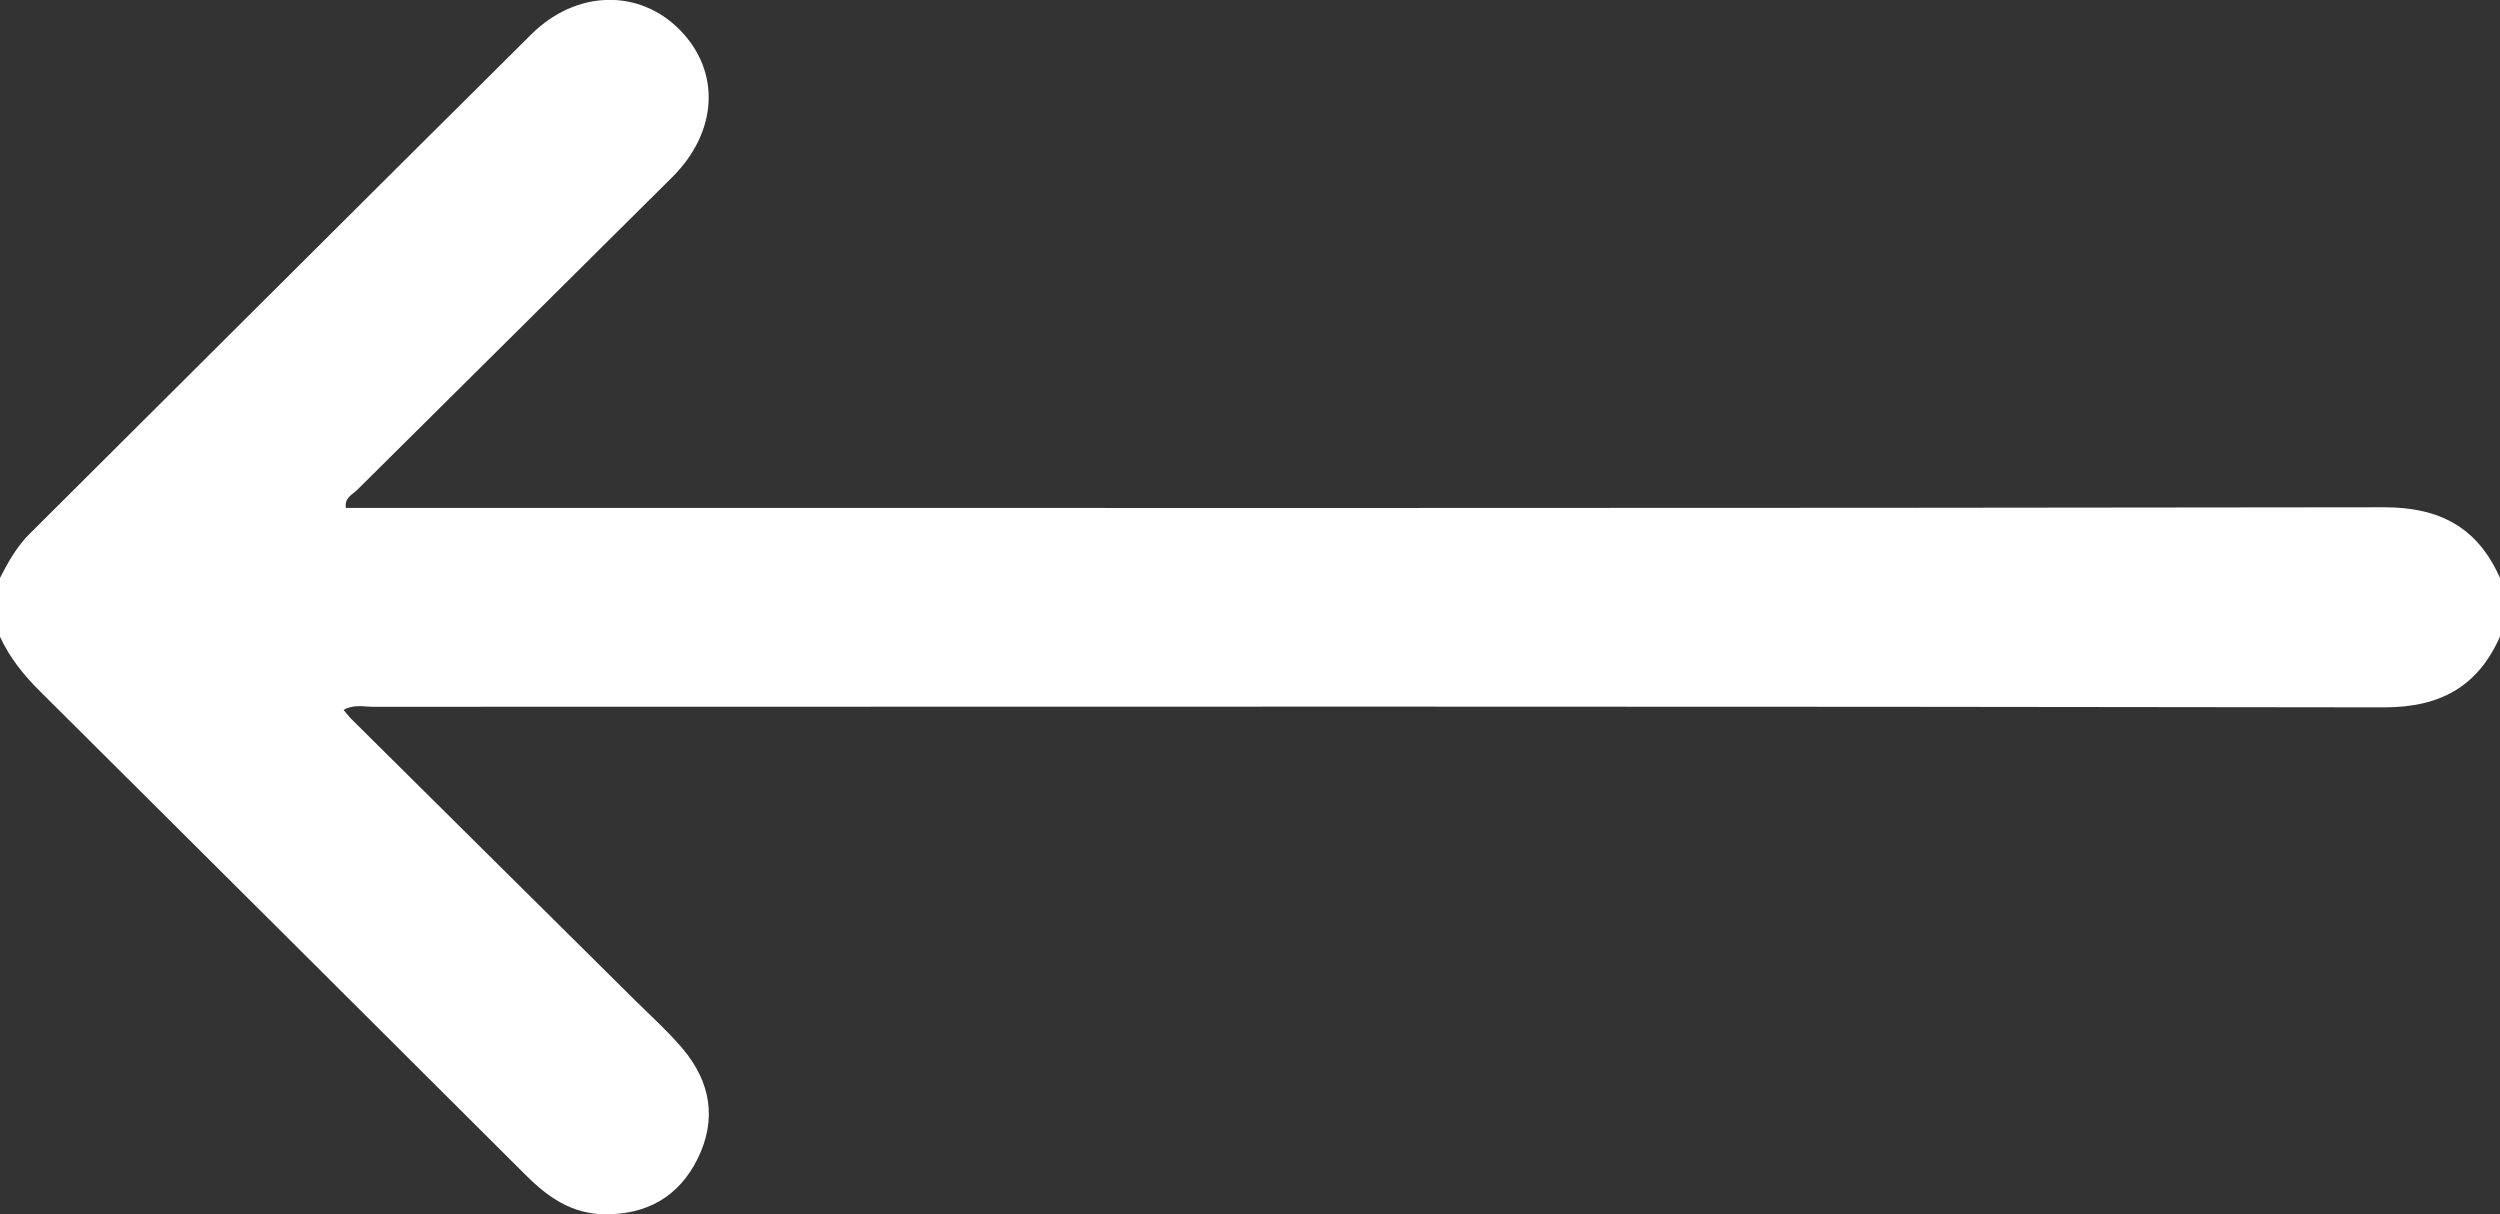 <svg xmlns="http://www.w3.org/2000/svg" width="35" height="17" viewBox="0 0 35 17" fill="none"><rect x="0" y="0" width="35" height="17" fill="#333333" stroke="none"/><path d="M0 8.913C0.134 9.207 0.332 9.452 0.561 9.679C2.83 11.935 5.097 14.194 7.362 16.453C7.669 16.76 8.004 16.994 8.461 17C9.054 17.007 9.5 16.755 9.764 16.228C10.042 15.671 9.949 15.14 9.55 14.673C9.352 14.44 9.122 14.232 8.903 14.016C7.577 12.701 6.25 11.388 4.925 10.072C4.886 10.034 4.854 9.99 4.81 9.939C4.954 9.857 5.092 9.895 5.222 9.895C14.607 9.893 23.991 9.888 33.377 9.903C34.16 9.903 34.687 9.617 35 8.912V8.092C34.688 7.386 34.16 7.101 33.377 7.102C24.003 7.116 14.629 7.111 5.255 7.111H4.843C4.819 6.967 4.934 6.925 4.998 6.861C6.468 5.4 7.942 3.943 9.411 2.481C10.055 1.838 10.091 0.995 9.512 0.413C8.943 -0.16 8.065 -0.141 7.438 0.481C5.094 2.808 2.758 5.142 0.417 7.471C0.235 7.651 0.115 7.868 0 8.091V8.911V8.913Z" fill="white"></path></svg>